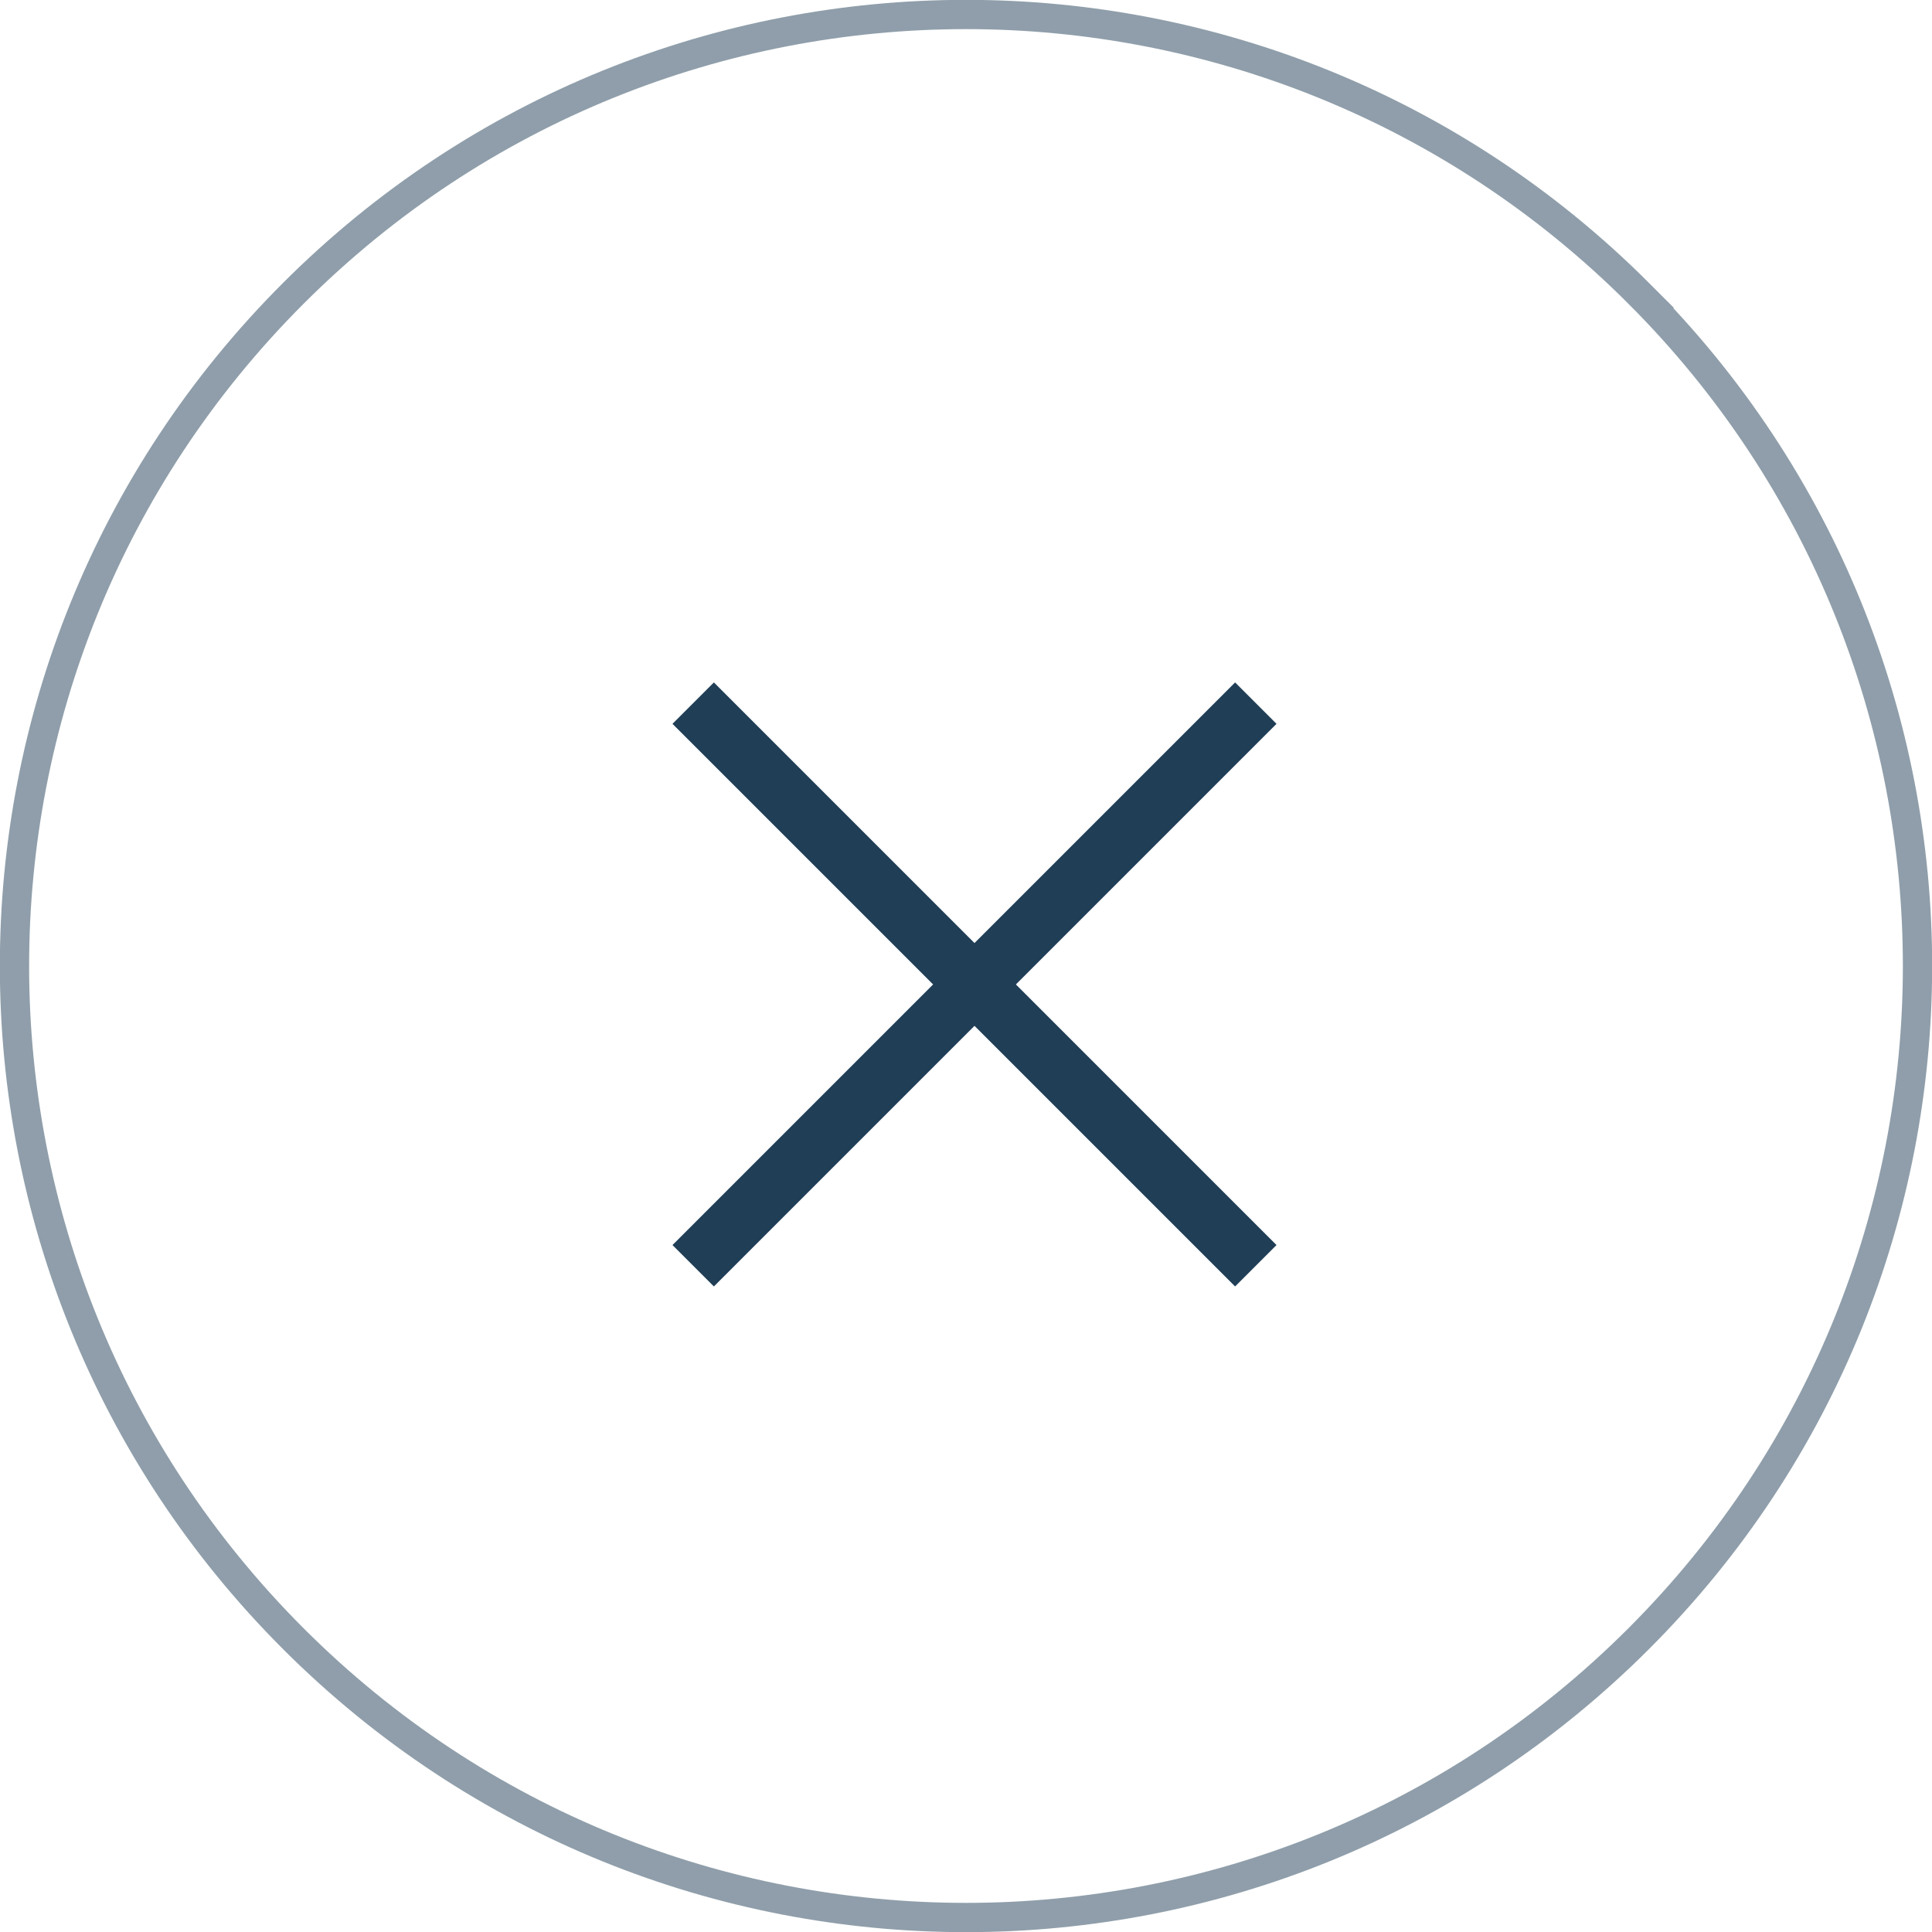 <?xml version="1.0" encoding="UTF-8"?>
<svg id="Ebene_2" xmlns="http://www.w3.org/2000/svg" viewBox="0 0 33 33">
  <defs>
    <style>
      .cls-1 {
        isolation: isolate;
        opacity: .5;
        stroke-miterlimit: 4;
        stroke-width: .5px;
      }

      .cls-1, .cls-2 {
        fill: none;
        stroke: #203e56;
      }
    </style>
  </defs>
  <g id="Ebene_1-2" data-name="Ebene_1">
    <path class="cls-1" d="M27.99,5.01h0c6.35,6.35,6.35,16.63,0,22.98h0c-6.35,6.35-16.63,6.35-22.98,0h0C-1.34,21.64-1.34,11.36,5.01,5.01h0c6.35-6.35,16.63-6.35,22.98,0Z"/>
    <path class="cls-2" d="M11.84,12.01l9.61,9.61"/>
    <path class="cls-2" d="M21.45,12.01l-9.61,9.61"/>
  </g>
</svg>